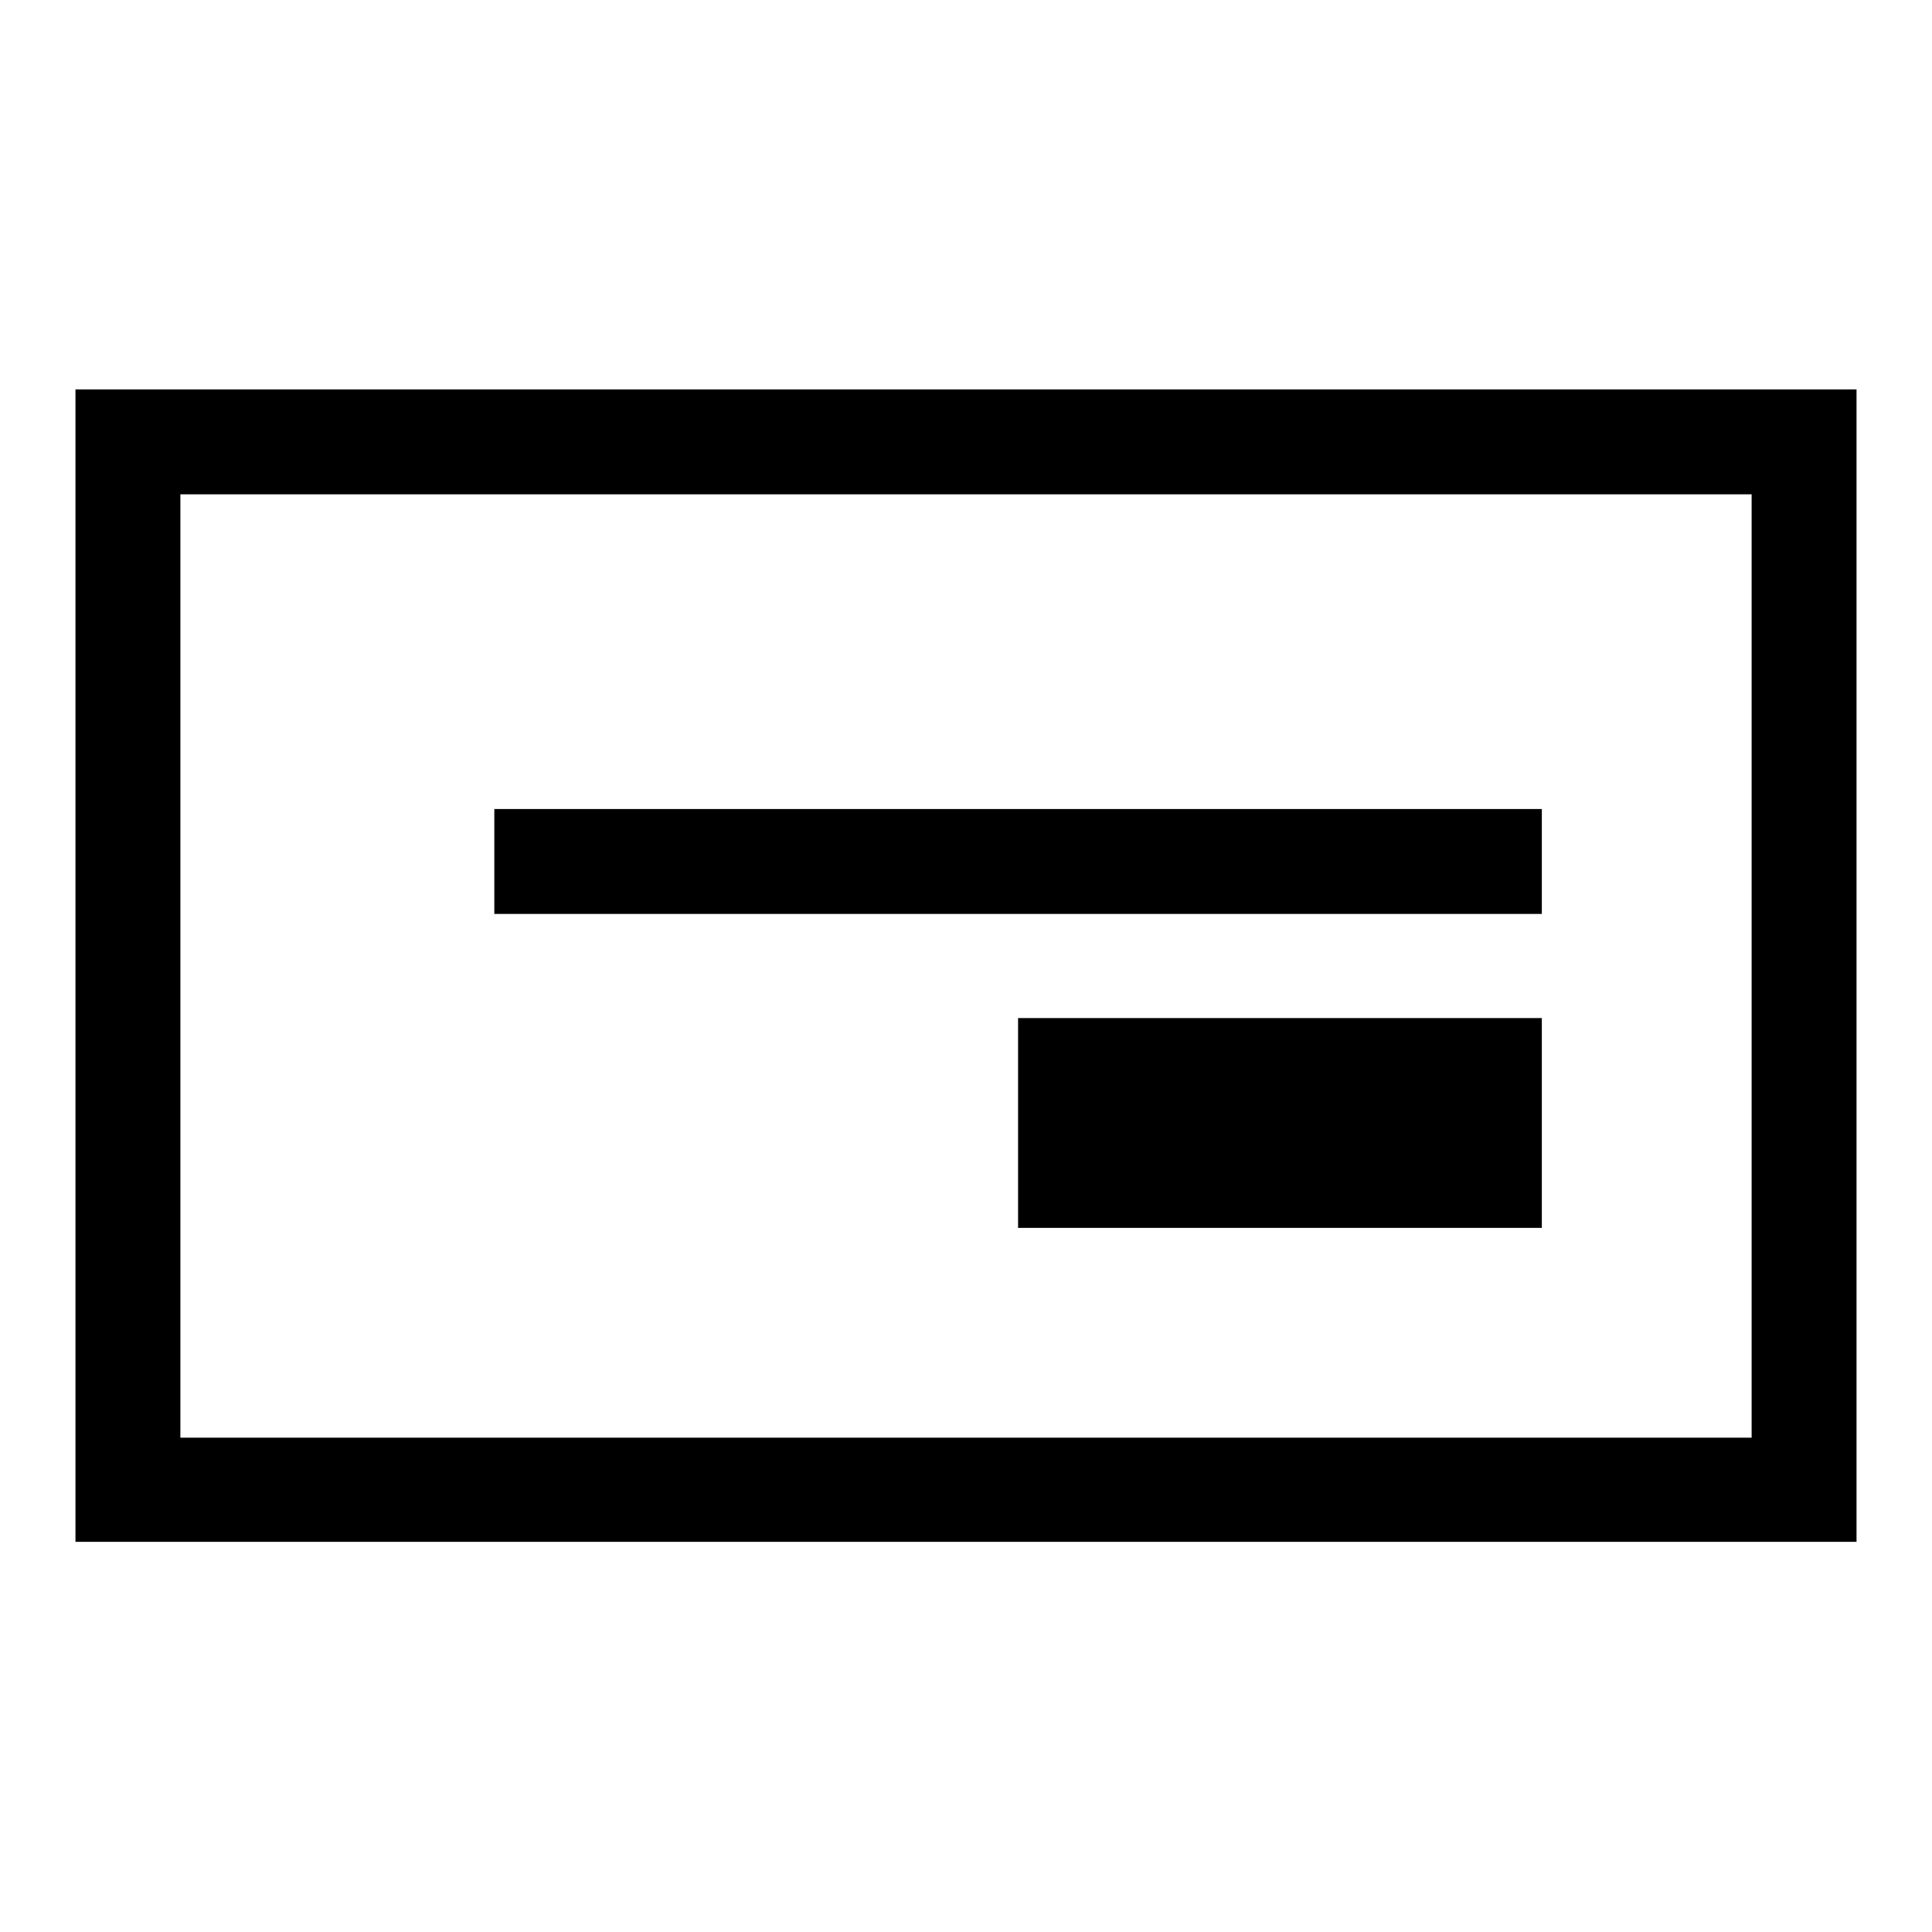 <?xml version="1.0" encoding="utf-8"?>
<!-- Svg Vector Icons : http://www.onlinewebfonts.com/icon -->
<!DOCTYPE svg PUBLIC "-//W3C//DTD SVG 1.1//EN" "http://www.w3.org/Graphics/SVG/1.1/DTD/svg11.dtd">
<svg version="1.1" xmlns="http://www.w3.org/2000/svg" xmlns:xlink="http://www.w3.org/1999/xlink" x="0px" y="0px" viewBox="0 0 256 256" enable-background="new 0 0 256 256" xml:space="preserve">
<g><g><path fill="#000000" d="M10,51.6v152.7h236V51.6H10z M232.1,190.5H23.9V65.5h208.2L232.1,190.5L232.1,190.5z M204.4,121.1H65.5v-13.9h138.8V121.1z M134.9,134.9h69.4v27.8h-69.4V134.9z"/></g></g>
</svg>